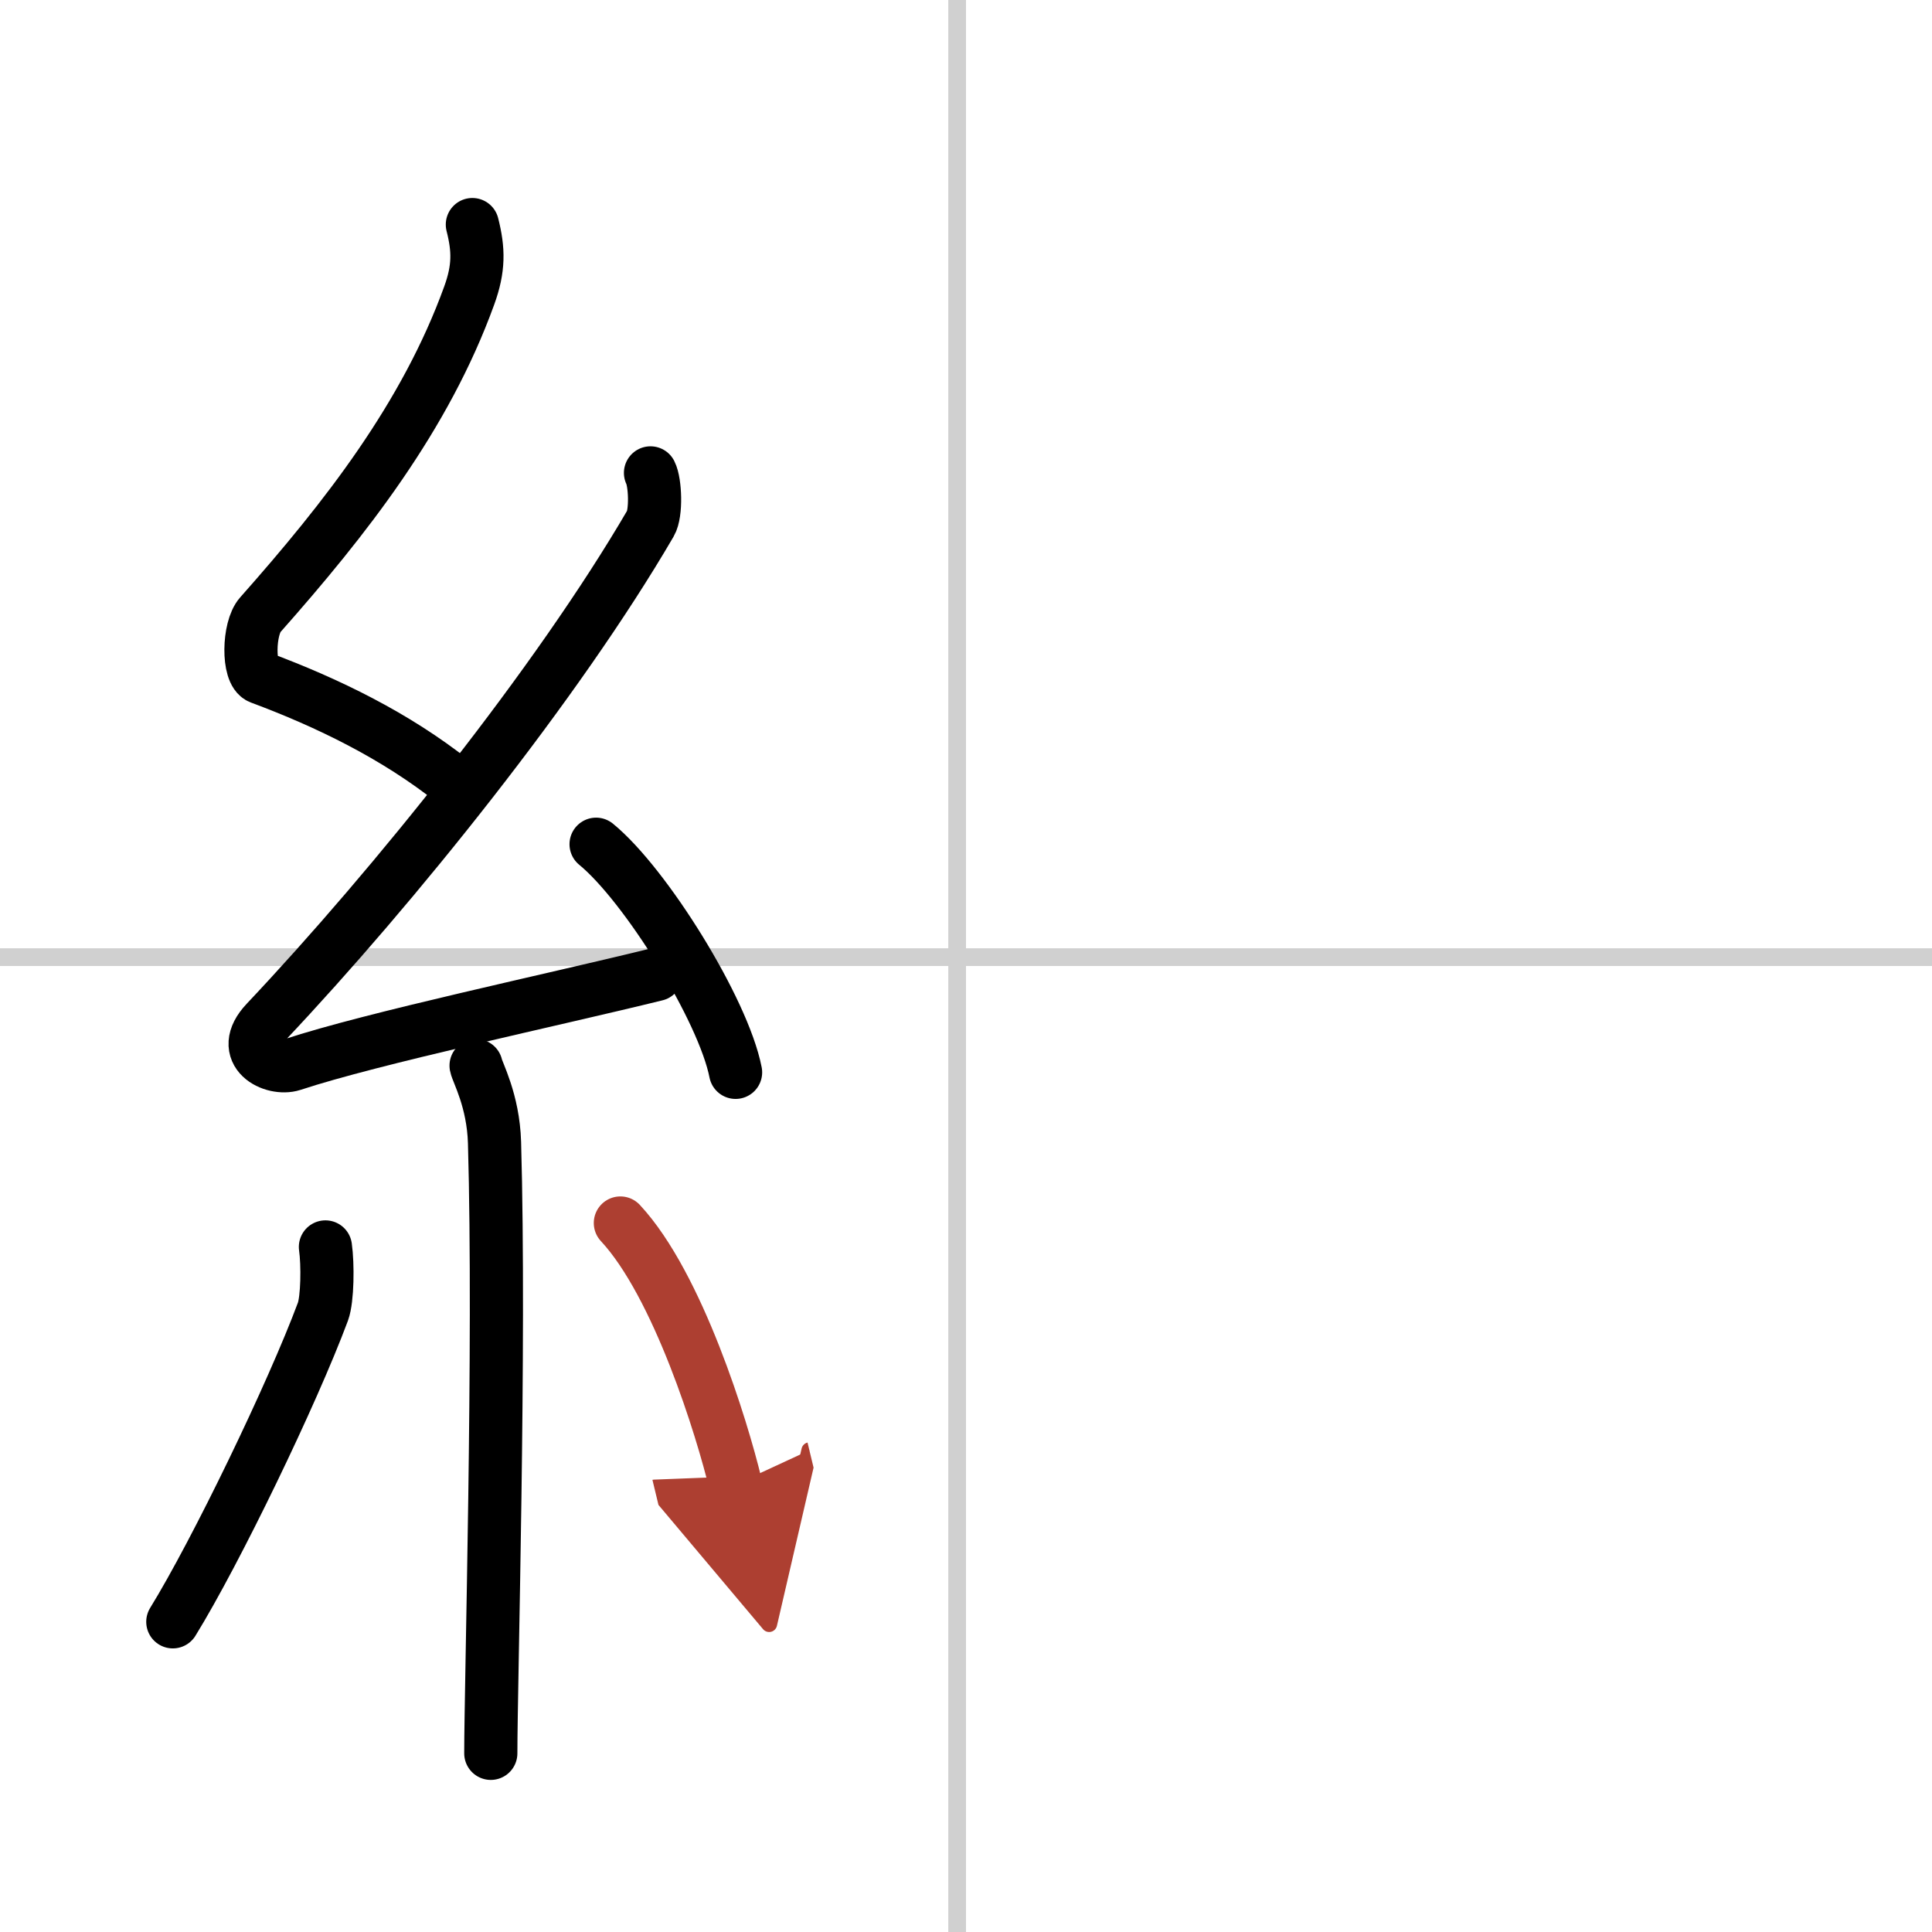 <svg width="400" height="400" viewBox="0 0 109 109" xmlns="http://www.w3.org/2000/svg"><defs><marker id="a" markerWidth="4" orient="auto" refX="1" refY="5" viewBox="0 0 10 10"><polyline points="0 0 10 5 0 10 1 5" fill="#ad3f31" stroke="#ad3f31"/></marker></defs><g fill="none" stroke="#000" stroke-linecap="round" stroke-linejoin="round" stroke-width="3"><rect width="100%" height="100%" fill="#fff" stroke="#fff"/><line x1="54" x2="54" y2="109" stroke="#d0d0d0" stroke-width="1"/><line x2="109" y1="54" y2="54" stroke="#d0d0d0" stroke-width="1"/><path d="M26.65,12.67c0.36,1.42,0.38,2.47-0.18,4.01C24,23.5,19.5,29.25,14.68,34.69c-0.67,0.75-0.72,3.27,0,3.54c3.81,1.42,7.64,3.28,10.91,5.88"/><path d="m36.7 26.68c0.27 0.53 0.34 2.27 0 2.85-5.24 8.99-14.48 20.49-21.69 28.13-1.65 1.75 0.41 2.75 1.49 2.4 4.51-1.49 14.72-3.65 20.52-5.08"/><path d="m33.63 47.63c2.78 2.27 7.18 9.34 7.87 12.87"/><path d="m26.86 60.12c0.07 0.38 0.97 1.96 1.04 4.34 0.33 11.46-0.21 30.56-0.21 34.46"/><path d="m18.36 70.35c0.14 0.99 0.12 2.94-0.14 3.65-1.72 4.62-6.03 13.54-8.47 17.5"/><path d="m35 69c3.25 3.49 5.74 11.59 6.5 14.75" marker-end="url(#a)" stroke="#ad3f31"/></g></svg>
